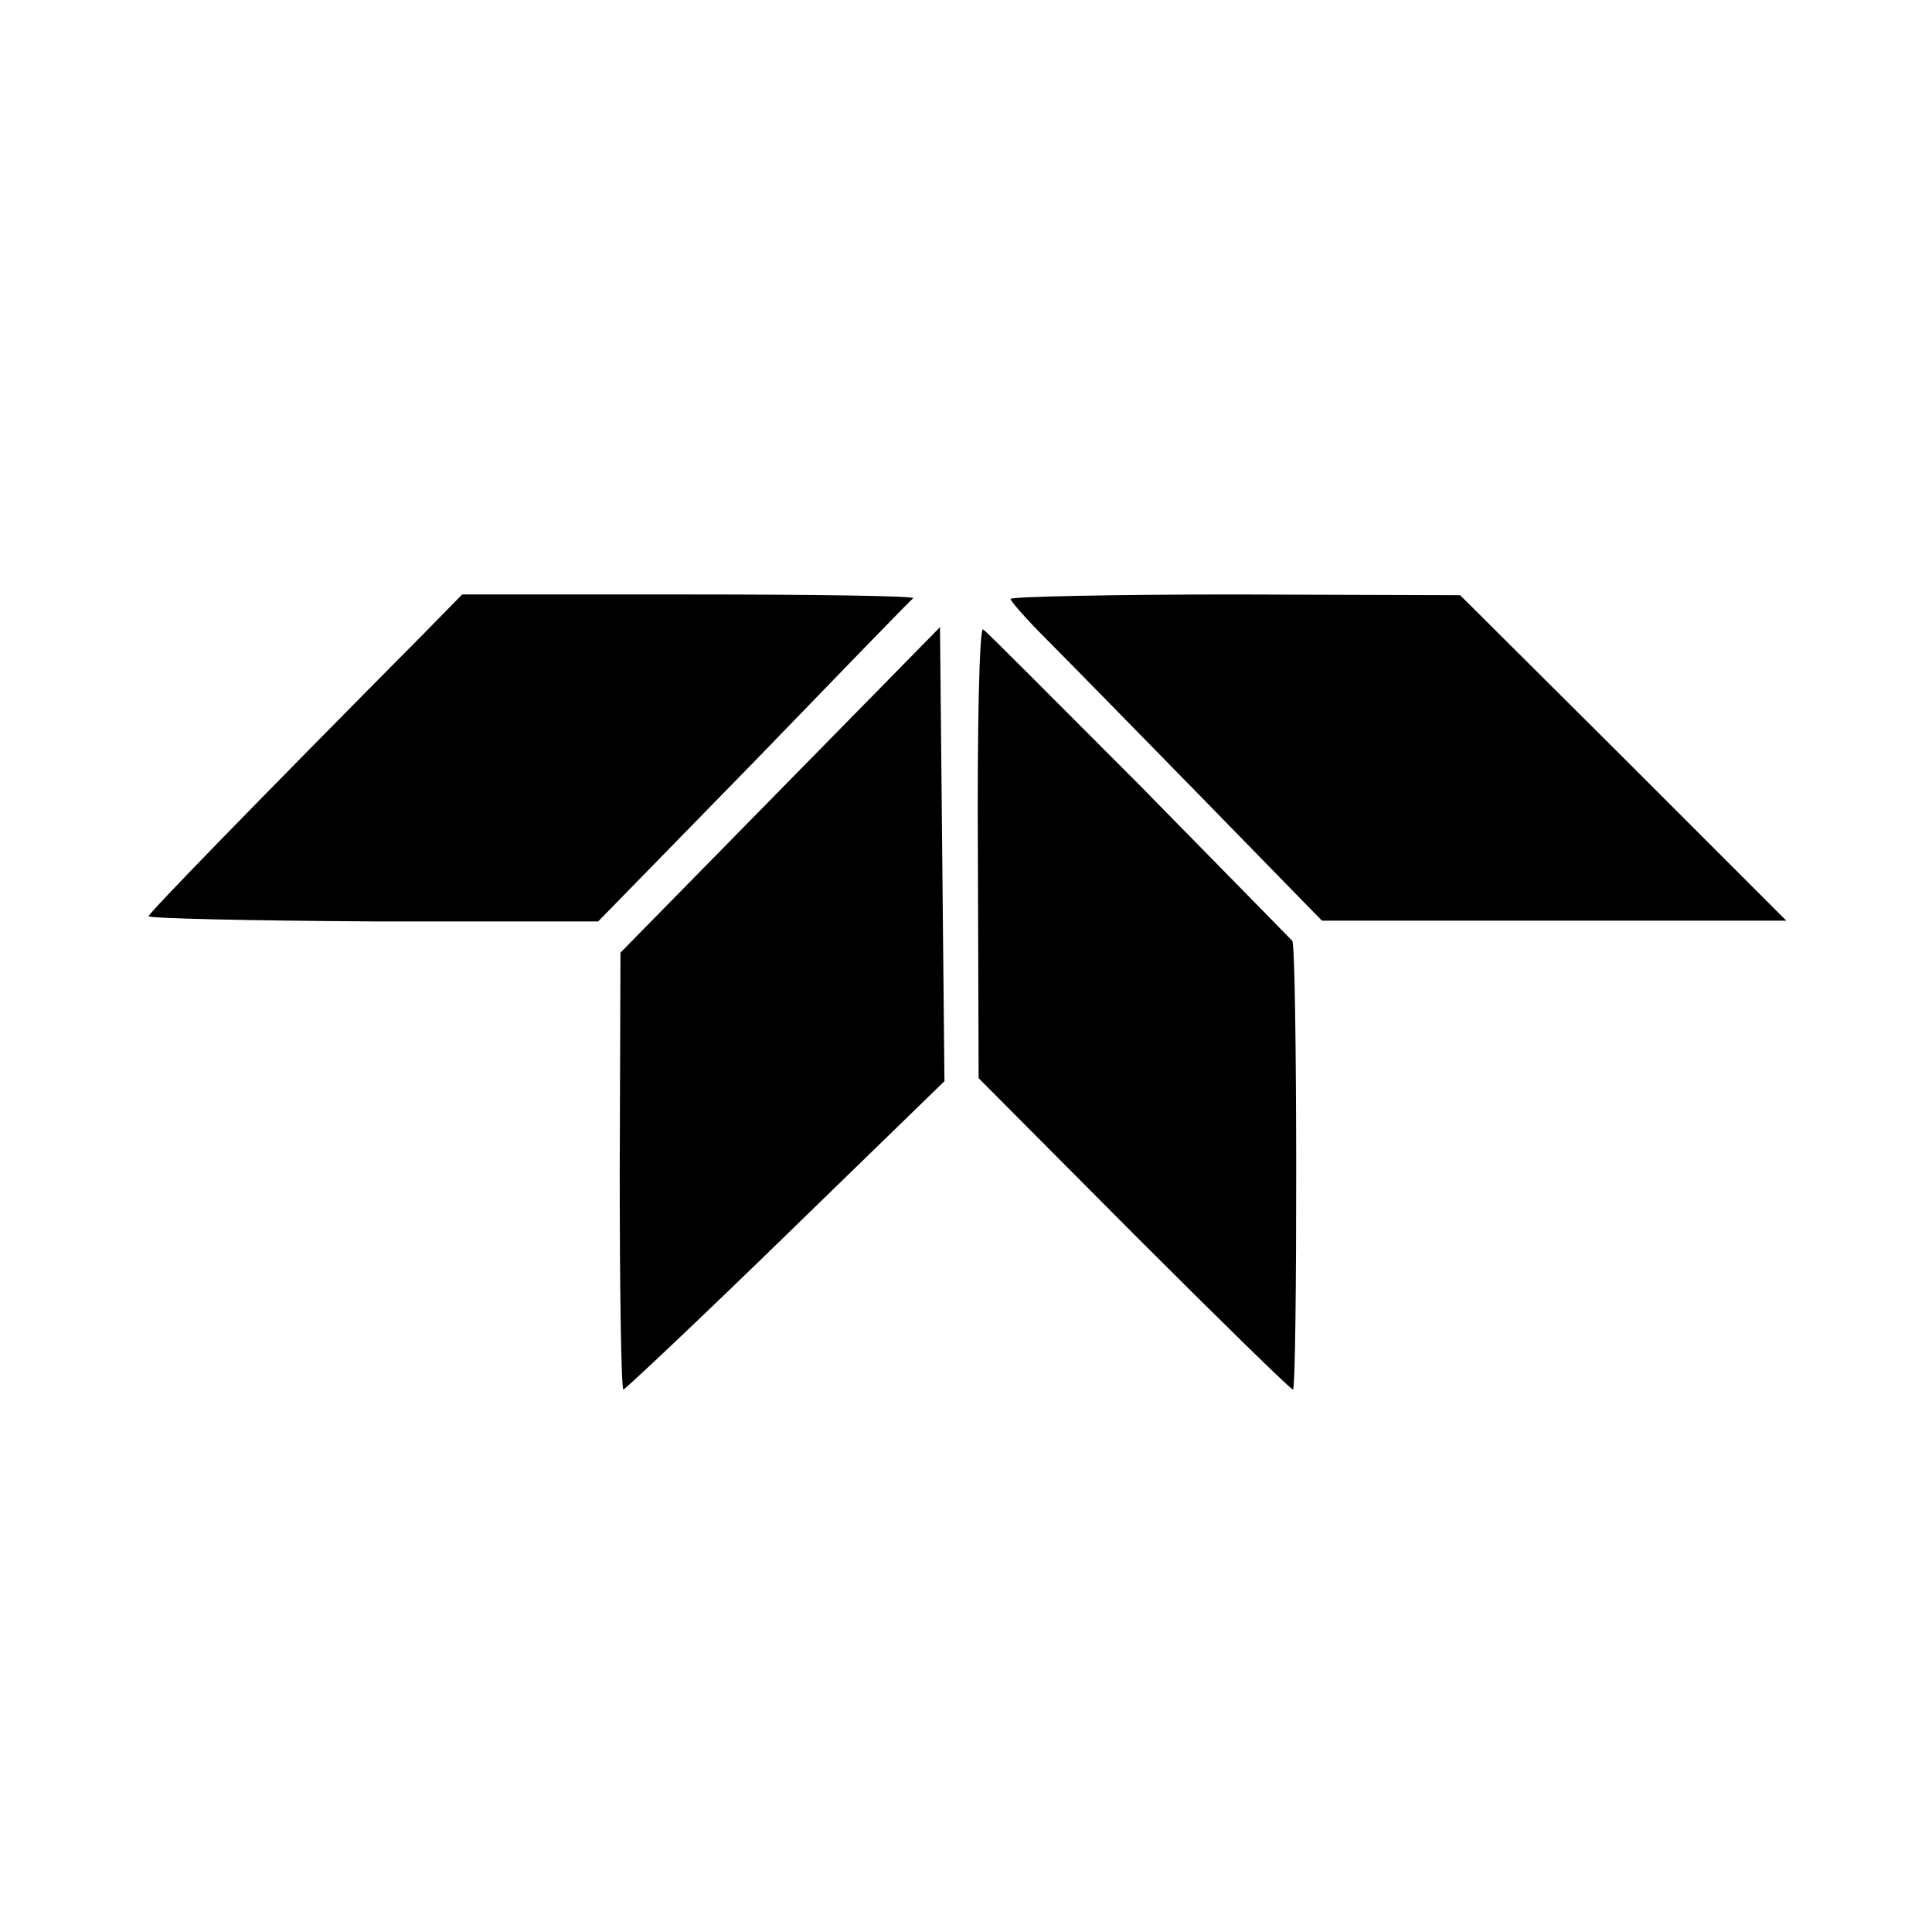<?xml version="1.0" standalone="no"?>
<!DOCTYPE svg PUBLIC "-//W3C//DTD SVG 20010904//EN"
 "http://www.w3.org/TR/2001/REC-SVG-20010904/DTD/svg10.dtd">
<svg version="1.0" xmlns="http://www.w3.org/2000/svg"
 width="260pt" height="260pt" viewBox="0 0 260 260"
 preserveAspectRatio="xMidYMid meet">
<g transform="translate(0,260) scale(0.1,-0.1)"
fill="#000000" stroke="none">
<path d="M569 1746 c-228 -230 -369 -375 -369 -379 0 -3 136 -6 303 -7 l302 0
210 215 c115 119 211 218 214 220 2 3 -133 5 -301 5 l-306 0 -53 -54z"/>
<path d="M1360 1794 c0 -3 21 -27 48 -54 26 -26 120 -122 209 -213 l162 -166
313 0 312 0 -219 219 -220 219 -302 1 c-167 0 -303 -3 -303 -6z"/>
<path d="M1050 1537 l-215 -219 -1 -294 c0 -162 2 -294 5 -294 3 1 102 94 219
208 l213 207 -3 305 -3 306 -215 -219z"/>
<path d="M1316 1453 l1 -304 209 -210 c115 -115 211 -209 214 -209 6 0 6 598
-1 604 -2 2 -95 97 -206 210 -112 112 -206 207 -210 209 -5 3 -8 -132 -7 -300z"/>
</g>
</svg>
